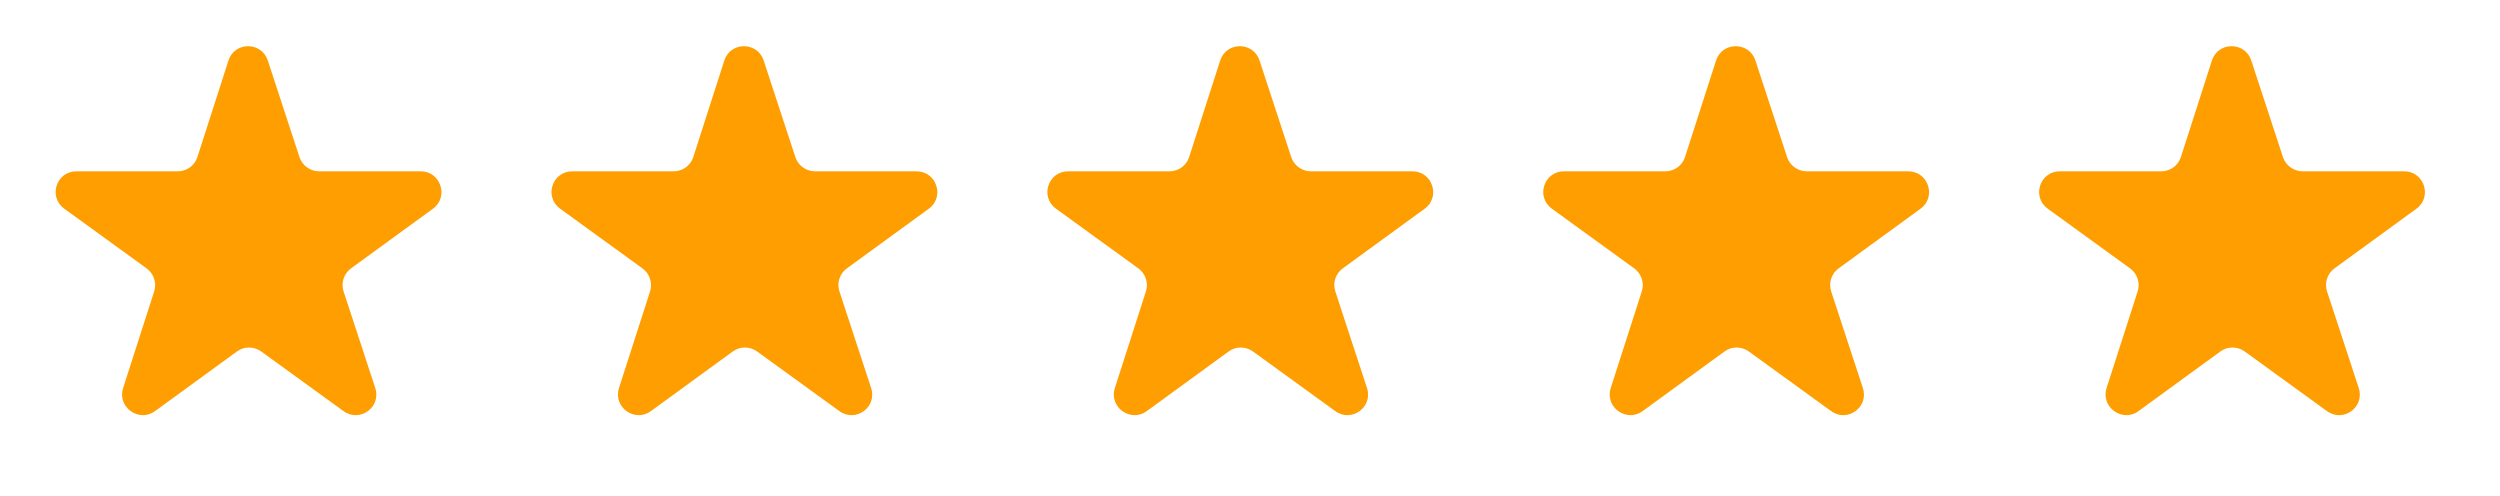 <?xml version="1.0" encoding="UTF-8"?> <svg xmlns="http://www.w3.org/2000/svg" width="121" height="24" viewBox="0 0 121 24" fill="none"> <path d="M11.058 2.927C11.355 2.006 12.658 2.006 12.961 2.927L14.494 7.601C14.63 8.013 15.014 8.292 15.448 8.292H20.362C21.331 8.292 21.737 9.531 20.956 10.101L16.989 12.989C16.64 13.244 16.494 13.695 16.63 14.107L18.163 18.781C18.466 19.702 17.414 20.468 16.628 19.899L12.643 17.011C12.292 16.756 11.817 16.756 11.467 17.011L7.501 19.899C6.719 20.468 5.662 19.702 5.959 18.781L7.462 14.107C7.595 13.695 7.446 13.244 7.095 12.989L3.11 10.101C2.324 9.531 2.723 8.292 3.692 8.292H8.606C9.039 8.292 9.422 8.013 9.555 7.601L11.058 2.927Z" fill="#FF9E00"></path> <path d="M35.058 2.927C35.355 2.006 36.658 2.006 36.961 2.927L38.494 7.601C38.63 8.013 39.014 8.292 39.448 8.292H44.362C45.331 8.292 45.737 9.531 44.956 10.101L40.989 12.989C40.639 13.244 40.494 13.695 40.63 14.107L42.163 18.781C42.466 19.702 41.414 20.468 40.628 19.899L36.643 17.011C36.292 16.756 35.817 16.756 35.467 17.011L31.501 19.899C30.719 20.468 29.662 19.702 29.959 18.781L31.462 14.107C31.595 13.695 31.446 13.244 31.095 12.989L27.11 10.101C26.324 9.531 26.723 8.292 27.692 8.292H32.606C33.039 8.292 33.422 8.013 33.555 7.601L35.058 2.927Z" fill="#FF9E00"></path> <path d="M59.058 2.927C59.355 2.006 60.658 2.006 60.961 2.927L62.494 7.601C62.63 8.013 63.014 8.292 63.448 8.292H68.362C69.331 8.292 69.737 9.531 68.956 10.101L64.989 12.989C64.639 13.244 64.494 13.695 64.63 14.107L66.163 18.781C66.466 19.702 65.414 20.468 64.628 19.899L60.643 17.011C60.292 16.756 59.817 16.756 59.467 17.011L55.501 19.899C54.719 20.468 53.662 19.702 53.959 18.781L55.462 14.107C55.595 13.695 55.446 13.244 55.095 12.989L51.11 10.101C50.324 9.531 50.723 8.292 51.692 8.292H56.606C57.039 8.292 57.422 8.013 57.555 7.601L59.058 2.927Z" fill="#FF9E00"></path> <path d="M83.058 2.927C83.355 2.006 84.658 2.006 84.961 2.927L86.494 7.601C86.629 8.013 87.014 8.292 87.448 8.292H92.362C93.331 8.292 93.737 9.531 92.956 10.101L88.989 12.989C88.639 13.244 88.494 13.695 88.63 14.107L90.163 18.781C90.466 19.702 89.414 20.468 88.628 19.899L84.643 17.011C84.292 16.756 83.817 16.756 83.467 17.011L79.501 19.899C78.719 20.468 77.662 19.702 77.959 18.781L79.462 14.107C79.595 13.695 79.446 13.244 79.095 12.989L75.11 10.101C74.324 9.531 74.723 8.292 75.692 8.292H80.606C81.039 8.292 81.422 8.013 81.555 7.601L83.058 2.927Z" fill="#FF9E00"></path> <path d="M107.058 2.927C107.355 2.006 108.658 2.006 108.961 2.927L110.494 7.601C110.63 8.013 111.014 8.292 111.448 8.292H116.362C117.331 8.292 117.737 9.531 116.956 10.101L112.989 12.989C112.64 13.244 112.494 13.695 112.63 14.107L114.163 18.781C114.466 19.702 113.414 20.468 112.628 19.899L108.643 17.011C108.292 16.756 107.817 16.756 107.467 17.011L103.501 19.899C102.719 20.468 101.662 19.702 101.959 18.781L103.462 14.107C103.595 13.695 103.446 13.244 103.095 12.989L99.11 10.101C98.324 9.531 98.723 8.292 99.692 8.292H104.606C105.039 8.292 105.422 8.013 105.555 7.601L107.058 2.927Z" fill="#FF9E00"></path> </svg> 